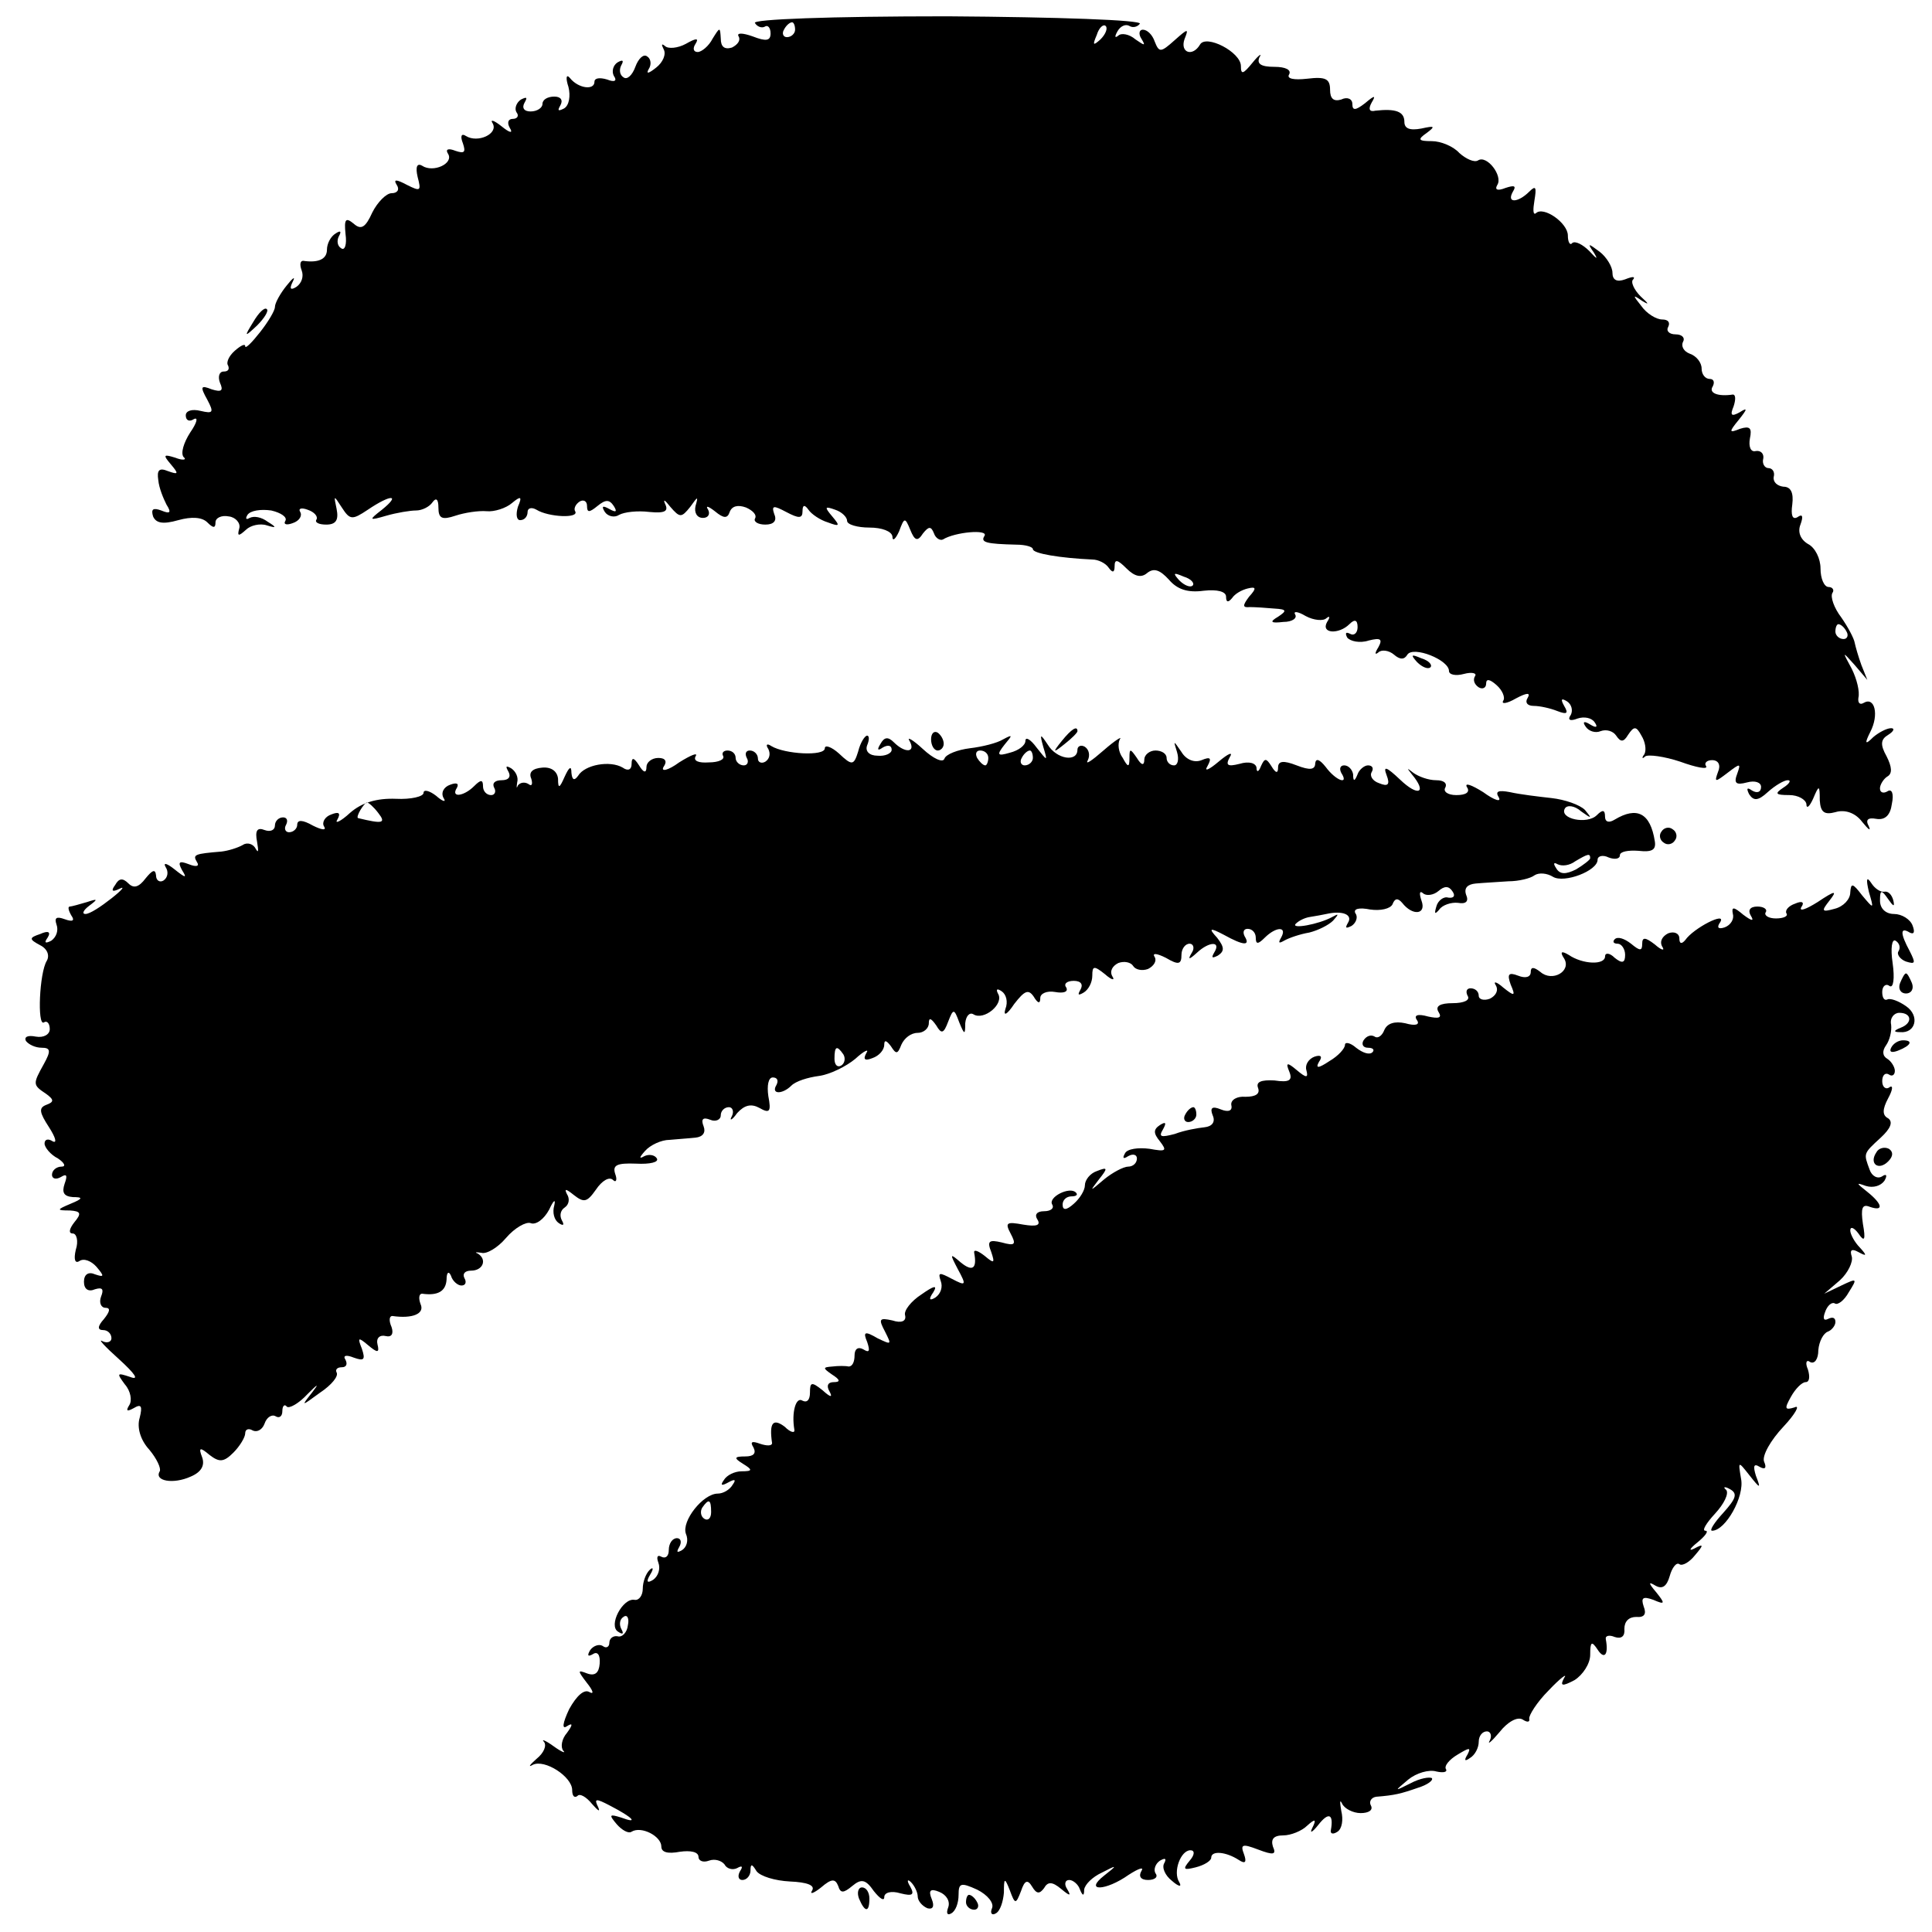 <?xml version="1.0" standalone="no"?>
<!DOCTYPE svg PUBLIC "-//W3C//DTD SVG 20010904//EN"
 "http://www.w3.org/TR/2001/REC-SVG-20010904/DTD/svg10.dtd">
<svg version="1.0" xmlns="http://www.w3.org/2000/svg"
 width="260pt" height="260pt" viewBox="0 0 260 260"
 preserveAspectRatio="xMidYMid meet">
<g transform="translate(0,260) scale(0.1,-0.1)"
fill="#000000" stroke="none">
<path d="M1016 2569 c3 -5 9 -7 13 -5 4 3 8 -1 8 -9 0 -10 -6 -11 -24 -4 -14
5 -22 5 -19 0 3 -5 -1 -11 -9 -15 -10 -3 -15 1 -15 12 -1 16 -1 16 -11 0 -5
-10 -15 -18 -20 -18 -6 0 -7 5 -3 11 5 8 1 8 -13 0 -11 -6 -24 -7 -28 -3 -5 4
-5 2 -2 -4 4 -7 -1 -18 -10 -25 -10 -8 -14 -9 -10 -2 4 6 3 14 -2 17 -5 4 -12
-3 -16 -14 -4 -11 -11 -18 -16 -14 -5 3 -6 10 -3 16 4 7 2 8 -5 4 -6 -4 -8
-12 -5 -18 5 -7 1 -9 -9 -5 -10 3 -17 2 -17 -3 0 -12 -22 -9 -33 5 -5 6 -6 0
-2 -12 3 -12 1 -25 -6 -29 -8 -4 -9 -3 -5 4 4 7 1 12 -8 12 -9 0 -16 -4 -16
-10 0 -5 -7 -10 -16 -10 -9 0 -12 5 -8 12 4 7 3 8 -5 4 -6 -4 -9 -12 -6 -17 4
-5 1 -9 -5 -9 -6 0 -8 -5 -4 -12 5 -8 0 -7 -11 2 -10 8 -16 10 -12 4 8 -14
-20 -27 -36 -17 -6 4 -8 0 -4 -10 4 -12 2 -14 -10 -10 -10 4 -14 2 -10 -4 8
-13 -20 -26 -35 -16 -7 4 -9 -2 -6 -15 5 -19 4 -20 -14 -11 -15 8 -19 8 -14 0
4 -6 1 -11 -7 -11 -7 0 -19 -12 -26 -26 -9 -20 -15 -24 -25 -15 -11 9 -13 6
-11 -14 2 -14 -1 -23 -6 -19 -5 3 -6 10 -3 16 4 7 2 8 -4 4 -7 -4 -12 -14 -12
-22 0 -13 -12 -18 -32 -15 -4 0 -5 -5 -2 -13 3 -8 0 -17 -7 -22 -8 -5 -10 -3
-5 7 4 8 0 5 -8 -5 -9 -11 -16 -24 -16 -29 0 -5 -9 -20 -20 -34 -11 -14 -20
-23 -20 -19 0 4 -6 1 -14 -6 -8 -7 -12 -16 -9 -20 2 -5 0 -8 -6 -8 -6 0 -8 -7
-5 -15 5 -11 2 -13 -11 -9 -15 6 -16 4 -6 -14 9 -17 8 -19 -9 -15 -12 3 -20 0
-20 -6 0 -7 5 -9 11 -5 6 3 4 -5 -5 -18 -9 -14 -13 -28 -9 -33 5 -4 -1 -5 -11
-1 -16 5 -17 4 -6 -9 11 -13 10 -14 -4 -9 -12 5 -15 1 -13 -12 1 -11 7 -25 11
-33 7 -11 5 -13 -7 -8 -11 4 -14 2 -11 -8 4 -9 13 -11 34 -5 18 5 32 4 39 -3
8 -8 11 -8 11 0 0 6 8 10 18 8 9 -1 16 -9 14 -16 -3 -11 -1 -11 9 -2 6 6 19 9
28 6 13 -4 14 -3 1 5 -8 6 -18 8 -24 5 -5 -3 -6 -1 -3 4 4 6 18 8 32 6 13 -3
22 -9 19 -14 -3 -5 2 -6 10 -3 9 3 13 10 10 15 -3 5 2 6 10 3 9 -3 14 -9 12
-13 -3 -4 3 -7 13 -7 13 0 17 6 14 21 -4 19 -4 19 7 2 11 -17 14 -17 35 -3 31
21 45 21 19 0 -18 -14 -18 -15 6 -8 14 4 32 7 40 7 8 0 18 5 22 11 5 7 8 4 8
-7 0 -15 5 -17 23 -11 12 4 31 7 42 6 10 -1 26 4 34 11 12 10 14 9 8 -5 -3
-10 -2 -18 3 -18 6 0 10 5 10 11 0 5 5 7 12 3 16 -10 58 -12 52 -2 -2 3 0 9 6
13 5 3 10 1 10 -6 0 -9 3 -9 14 0 11 9 16 9 22 0 5 -8 3 -9 -6 -4 -9 5 -11 4
-6 -4 4 -6 13 -8 19 -4 7 4 25 6 41 4 21 -2 26 1 21 11 -3 7 0 5 7 -4 13 -15
15 -15 27 0 10 14 11 15 7 1 -2 -9 2 -16 10 -16 7 0 10 5 7 11 -4 6 0 5 9 -2
12 -10 17 -10 20 -1 3 8 11 10 22 6 9 -4 15 -10 12 -15 -2 -4 4 -8 14 -8 11 0
16 5 12 14 -4 12 -1 12 16 3 17 -9 22 -9 22 1 0 9 3 9 8 2 4 -6 16 -14 26 -17
16 -6 17 -5 6 8 -11 13 -10 14 4 9 9 -3 16 -10 16 -15 0 -5 14 -9 30 -9 17 0
30 -5 31 -12 0 -7 4 -4 9 7 7 19 8 19 15 2 6 -15 10 -16 17 -5 8 10 11 10 15
0 2 -6 8 -10 12 -8 16 10 61 14 56 5 -6 -9 2 -11 43 -12 12 0 22 -3 22 -6 0
-6 37 -12 80 -14 8 0 18 -5 22 -11 5 -7 8 -7 8 2 0 10 4 9 16 -3 11 -11 20
-13 28 -6 9 7 17 4 29 -9 11 -13 25 -18 47 -15 18 2 30 -1 30 -8 0 -8 3 -8 8
-2 4 6 13 11 21 13 12 3 12 0 2 -11 -9 -12 -9 -15 1 -14 7 0 22 -1 33 -2 17
-1 17 -3 5 -11 -12 -7 -10 -9 7 -7 12 0 19 5 16 10 -3 5 4 4 14 -2 11 -6 24
-7 28 -3 5 4 5 1 1 -5 -9 -16 16 -17 30 -3 7 7 11 6 11 -4 0 -8 -5 -12 -10 -9
-6 3 -7 1 -4 -5 4 -5 17 -8 29 -4 16 4 19 2 13 -9 -5 -8 -5 -11 0 -7 4 4 14 3
21 -3 8 -7 14 -7 18 0 8 12 56 -7 56 -22 0 -5 9 -7 20 -4 11 3 18 1 15 -3 -3
-5 -1 -11 5 -15 5 -3 10 -1 10 5 0 7 5 6 14 -2 8 -7 12 -17 9 -21 -3 -5 5 -4
17 3 15 8 20 8 16 1 -4 -6 -1 -11 8 -11 8 0 22 -3 32 -7 13 -5 15 -3 9 7 -5 9
-4 11 4 6 6 -4 8 -12 5 -18 -5 -7 -1 -9 9 -5 9 3 19 1 23 -5 5 -7 2 -8 -6 -3
-8 5 -11 4 -6 -3 4 -6 13 -9 20 -6 8 3 17 0 21 -6 6 -9 10 -9 16 1 8 12 11 12
18 -1 5 -8 7 -19 4 -25 -4 -5 -3 -7 1 -3 4 3 26 0 47 -7 22 -8 38 -11 35 -6
-3 4 1 8 8 8 9 0 12 -7 8 -16 -5 -14 -4 -14 13 -1 17 13 18 13 13 -1 -5 -13
-2 -16 13 -12 11 3 19 0 19 -6 0 -7 -5 -9 -12 -5 -7 5 -8 3 -4 -5 6 -9 12 -9
25 3 10 9 22 16 27 16 5 0 2 -5 -6 -10 -12 -8 -11 -10 8 -10 12 0 22 -6 23
-12 0 -7 4 -4 9 7 8 19 9 19 9 -2 1 -16 6 -20 21 -16 13 4 27 -1 36 -13 9 -11
12 -13 9 -6 -5 9 -1 12 10 10 12 -2 19 5 21 20 3 14 0 21 -6 17 -5 -3 -10 -2
-10 4 0 5 5 13 10 16 7 4 6 13 -1 27 -9 16 -8 23 2 29 8 5 9 9 4 9 -6 0 -17
-6 -24 -12 -11 -11 -12 -9 -4 7 12 23 6 48 -9 39 -5 -3 -8 0 -7 7 2 8 -2 25
-9 39 -13 24 -13 24 4 5 l17 -20 -8 20 c-4 11 -8 25 -9 30 -1 6 -9 21 -18 34
-10 13 -15 28 -12 33 3 4 0 8 -5 8 -6 0 -11 11 -11 25 0 13 -7 28 -17 33 -10
6 -14 16 -10 26 4 11 3 15 -4 10 -7 -4 -9 3 -7 17 2 16 -2 24 -12 24 -8 1 -14
6 -13 13 2 7 -2 12 -7 12 -5 0 -9 6 -7 13 1 6 -3 11 -10 10 -7 -2 -10 6 -8 17
3 14 0 17 -13 13 -15 -6 -16 -5 -2 12 12 15 12 17 1 10 -11 -6 -13 -4 -8 8 3
9 3 16 -1 16 -20 -3 -33 2 -27 11 3 6 1 10 -4 10 -6 0 -11 6 -11 14 0 8 -7 17
-16 20 -8 3 -12 10 -9 16 3 5 -1 10 -10 10 -9 0 -13 5 -10 10 3 6 0 10 -8 10
-8 0 -21 8 -28 18 -12 15 -12 16 1 7 10 -6 9 -4 -2 6 -9 9 -14 20 -10 23 3 4
-1 4 -11 0 -11 -4 -17 -1 -17 9 0 8 -8 21 -17 28 -16 12 -17 12 -8 -1 6 -10 4
-9 -6 2 -9 9 -19 14 -23 11 -3 -4 -6 1 -6 10 0 17 -33 40 -43 30 -4 -3 -4 5
-2 17 3 18 2 21 -7 12 -15 -15 -31 -16 -22 0 5 8 2 9 -10 5 -10 -4 -15 -3 -11
4 8 12 -14 41 -26 33 -5 -3 -16 2 -25 10 -8 9 -25 16 -37 16 -18 0 -20 2 -7
11 12 9 11 10 -7 6 -16 -3 -23 0 -23 9 0 14 -12 18 -39 15 -8 -2 -10 2 -5 11
6 10 4 10 -9 -1 -13 -10 -17 -10 -17 -1 0 7 -7 10 -15 6 -10 -3 -15 1 -15 13
0 15 -6 18 -31 15 -18 -2 -28 0 -24 6 3 6 -5 10 -20 10 -18 0 -24 4 -20 13 4
6 -1 3 -9 -7 -13 -16 -16 -17 -16 -5 0 19 -47 43 -55 29 -10 -17 -27 -11 -21
7 6 15 5 15 -13 -1 -19 -17 -21 -17 -27 -2 -3 9 -10 16 -16 16 -5 0 -6 -6 -2
-12 6 -10 5 -10 -8 -1 -8 7 -19 9 -23 5 -5 -4 -5 -1 -1 6 4 7 11 10 16 7 5 -3
11 -1 14 3 3 5 -110 9 -259 10 -159 0 -263 -4 -259 -9z m54 -9 c0 -5 -5 -10
-11 -10 -5 0 -7 5 -4 10 3 6 8 10 11 10 2 0 4 -4 4 -10z m411 -13 c-10 -9 -11
-8 -5 6 3 10 9 15 12 12 3 -3 0 -11 -7 -18z m124 -735 c-3 -3 -11 0 -18 7 -9
10 -8 11 6 5 10 -3 15 -9 12 -12z m880 -62 c3 -5 1 -10 -4 -10 -6 0 -11 5 -11
10 0 6 2 10 4 10 3 0 8 -4 11 -10z"/>
<path d="M341 2167 c-13 -21 -12 -21 5 -5 10 10 16 20 13 22 -3 3 -11 -5 -18
-17z"/>
<path d="M1907 1709 c7 -7 15 -10 18 -7 3 3 -2 9 -12 12 -14 6 -15 5 -6 -5z"/>
<path d="M1253 1605 c0 -8 4 -15 9 -15 4 0 8 4 8 9 0 6 -4 12 -8 15 -5 3 -9
-1 -9 -9z"/>
<path d="M1429 1603 c-13 -16 -12 -17 4 -4 9 7 17 15 17 17 0 8 -8 3 -21 -13z"/>
<path d="M1155 1589 c-6 -19 -8 -20 -26 -3 -10 9 -19 12 -19 7 0 -11 -54 -8
-72 3 -6 4 -8 2 -4 -4 3 -6 2 -13 -4 -17 -5 -3 -10 -1 -10 4 0 6 -5 11 -11 11
-5 0 -7 -4 -4 -10 3 -5 1 -10 -4 -10 -6 0 -11 5 -11 10 0 6 -5 10 -11 10 -5 0
-8 -3 -6 -7 3 -5 -6 -9 -19 -9 -14 -1 -21 2 -18 8 4 6 -6 2 -22 -8 -15 -11
-25 -13 -21 -6 5 7 3 12 -7 12 -9 0 -16 -6 -16 -12 0 -9 -4 -8 -10 2 -7 11
-10 11 -10 2 0 -8 -5 -10 -12 -5 -17 10 -51 4 -60 -11 -5 -7 -8 -6 -9 4 0 10
-3 8 -9 -5 -7 -16 -9 -17 -9 -3 -1 10 -9 16 -21 15 -13 -1 -19 -6 -15 -15 2
-7 1 -11 -4 -7 -5 3 -11 2 -14 -2 -2 -5 -2 -3 -1 4 2 7 -2 15 -8 19 -7 4 -8 3
-4 -4 4 -7 1 -12 -9 -12 -9 0 -13 -4 -10 -10 3 -5 1 -10 -4 -10 -6 0 -11 5
-11 12 0 9 -3 9 -12 0 -14 -14 -32 -16 -23 -2 3 6 -1 7 -9 4 -9 -3 -13 -11 -9
-18 4 -6 -1 -5 -10 3 -9 7 -17 9 -17 4 0 -5 -17 -9 -37 -8 -26 1 -46 -5 -62
-19 -13 -12 -21 -15 -17 -9 5 9 2 11 -8 7 -9 -3 -13 -11 -10 -16 4 -6 -3 -5
-15 1 -14 8 -21 8 -21 1 0 -5 -5 -10 -11 -10 -5 0 -7 5 -4 10 3 6 1 10 -4 10
-6 0 -11 -5 -11 -11 0 -6 -6 -9 -14 -6 -10 4 -13 -1 -10 -16 2 -12 2 -16 -2
-9 -3 6 -11 9 -17 5 -7 -4 -20 -8 -29 -9 -36 -3 -39 -4 -33 -14 4 -6 -1 -7
-11 -3 -13 5 -15 3 -9 -8 7 -11 5 -11 -10 1 -10 8 -16 10 -12 3 4 -6 3 -14 -3
-18 -5 -3 -10 0 -10 7 -1 9 -5 7 -14 -4 -9 -12 -16 -14 -23 -7 -8 8 -13 7 -18
-2 -6 -8 -4 -10 6 -5 8 4 3 -2 -11 -13 -14 -11 -29 -21 -35 -21 -5 0 -3 5 5
11 12 9 12 10 -3 5 -10 -3 -21 -6 -23 -6 -3 0 -2 -5 2 -12 5 -7 2 -9 -9 -5
-11 4 -14 2 -11 -7 3 -8 0 -17 -7 -22 -8 -4 -10 -3 -5 4 5 8 1 10 -10 5 -15
-5 -15 -7 0 -15 10 -5 13 -14 9 -21 -10 -16 -13 -88 -4 -83 4 3 8 -1 8 -9 0
-7 -8 -12 -19 -10 -10 2 -16 0 -13 -6 4 -5 13 -9 21 -9 12 0 13 -4 3 -22 -15
-27 -15 -28 3 -40 11 -8 11 -11 0 -15 -10 -4 -9 -10 4 -30 9 -14 11 -22 5 -19
-6 4 -11 3 -11 -3 0 -5 8 -15 18 -20 9 -6 11 -11 5 -11 -7 0 -13 -5 -13 -11 0
-5 5 -7 12 -3 8 5 9 2 5 -9 -4 -12 -1 -17 11 -18 14 0 14 -2 -3 -9 -19 -8 -19
-9 -1 -9 15 -1 16 -4 6 -16 -7 -9 -8 -15 -2 -15 5 0 8 -10 4 -22 -3 -13 -1
-19 5 -15 6 4 16 0 23 -8 11 -13 10 -14 -2 -10 -9 4 -15 0 -15 -10 0 -10 6
-14 15 -10 10 3 12 0 8 -10 -3 -8 0 -15 6 -15 7 0 6 -5 -2 -15 -9 -10 -9 -15
-1 -15 6 0 11 -5 11 -11 0 -5 -6 -7 -12 -4 -7 4 3 -7 22 -24 22 -20 28 -29 15
-24 -18 6 -18 5 -7 -10 8 -9 10 -22 6 -28 -5 -8 -3 -9 6 -4 10 6 12 3 8 -13
-4 -13 1 -30 13 -43 10 -12 16 -25 14 -29 -8 -13 18 -18 42 -7 14 6 19 15 15
26 -5 13 -3 14 10 3 13 -10 19 -10 32 3 9 9 16 21 16 26 0 6 5 7 10 4 6 -3 13
1 16 9 3 9 10 13 15 10 5 -3 9 0 9 7 0 7 3 10 6 6 3 -3 16 4 28 17 14 14 16
15 6 2 -15 -19 -15 -19 11 0 15 10 25 22 22 27 -2 4 1 7 7 7 6 0 8 4 5 10 -4
6 1 7 11 3 14 -5 16 -3 11 12 -6 15 -5 16 8 5 13 -11 16 -11 13 1 -2 8 3 13
11 11 8 -2 11 3 8 12 -4 9 -3 15 1 15 27 -4 44 3 38 16 -3 8 -2 14 2 14 21 -3
32 3 33 19 0 10 3 12 6 5 2 -7 9 -13 14 -13 6 0 7 5 4 10 -3 6 1 10 9 10 16 0
22 15 9 23 -5 2 -2 2 5 1 7 -2 22 7 33 20 12 14 27 22 33 20 7 -3 18 5 25 18
6 13 9 15 7 6 -3 -10 0 -20 6 -24 6 -4 8 -3 4 4 -3 6 -2 13 4 17 6 4 7 12 3
18 -4 8 -1 7 9 -1 14 -11 18 -10 30 7 8 12 18 18 23 13 4 -4 6 0 3 8 -4 12 2
15 28 14 19 -1 31 2 28 7 -3 5 -11 6 -17 3 -7 -4 -7 -2 1 7 7 8 22 15 33 15
10 1 26 2 35 3 10 1 14 7 11 15 -4 10 -1 13 9 9 7 -3 14 0 14 6 0 6 5 11 11
11 5 0 7 -6 4 -12 -4 -7 0 -6 7 4 10 11 19 13 30 7 14 -8 16 -5 12 16 -2 14 0
25 6 25 6 0 8 -4 5 -10 -8 -13 8 -13 20 -1 6 6 22 11 37 13 15 2 37 13 49 23
12 11 19 14 15 8 -5 -9 -2 -11 8 -7 9 3 16 11 16 18 0 7 3 6 9 -2 7 -11 9 -11
14 2 4 9 13 16 22 16 8 0 15 6 15 13 0 8 3 7 10 -3 7 -12 10 -11 16 5 7 18 8
18 15 -1 7 -17 8 -17 8 -1 1 10 6 15 11 12 14 -9 42 14 33 28 -3 6 -1 7 5 3 6
-4 9 -14 5 -24 -3 -10 2 -8 12 7 14 18 19 20 26 10 6 -10 9 -10 9 -2 0 6 9 10
20 8 11 -2 18 0 15 6 -4 5 1 9 10 9 10 0 13 -5 9 -12 -4 -7 -3 -8 4 -4 7 4 12
14 12 23 0 13 2 14 17 2 9 -8 14 -9 10 -3 -4 7 0 14 8 18 8 3 17 1 20 -4 3 -5
12 -7 20 -4 8 4 12 11 9 16 -4 6 3 5 15 -1 17 -10 21 -9 21 4 0 8 5 15 11 15
5 0 7 -6 3 -12 -6 -10 -4 -10 7 0 16 15 33 16 23 0 -4 -7 -3 -8 5 -4 9 6 9 11
-1 24 -12 13 -10 14 9 4 27 -15 36 -15 28 -2 -3 6 -1 10 4 10 6 0 11 -5 11
-12 0 -9 3 -9 12 0 15 15 31 16 22 0 -4 -7 -3 -8 4 -4 7 4 22 9 34 11 12 3 26
10 32 16 8 9 8 10 -1 5 -18 -10 -57 -17 -49 -9 4 4 12 8 19 9 7 1 17 3 22 4
22 5 36 -1 29 -12 -4 -7 -3 -8 5 -4 6 4 9 12 5 17 -3 6 5 8 20 5 14 -2 27 1
30 7 3 8 7 9 13 2 14 -18 33 -16 26 3 -3 9 -3 14 2 10 4 -4 14 -3 21 3 8 7 14
7 19 -1 4 -6 1 -9 -6 -8 -6 2 -14 -4 -16 -12 -3 -10 -2 -11 4 -4 4 6 16 10 25
9 11 -2 15 2 11 11 -3 9 2 14 13 15 11 1 30 2 44 3 14 0 30 4 35 8 6 4 17 3
25 -2 15 -9 60 8 60 23 0 5 7 7 15 3 8 -3 15 -2 15 3 0 5 11 7 25 6 18 -2 24
1 22 13 -6 38 -24 47 -54 29 -8 -5 -13 -3 -13 4 0 9 -3 10 -11 2 -13 -13 -51
-5 -43 9 3 5 13 4 22 -4 14 -10 15 -10 5 2 -7 7 -27 14 -45 16 -18 2 -43 5
-56 8 -16 3 -20 1 -15 -7 4 -7 -6 -4 -21 7 -16 10 -25 13 -22 7 5 -7 -1 -11
-14 -11 -12 0 -18 5 -15 10 3 6 -2 10 -12 10 -11 0 -24 5 -31 10 -9 7 -9 7 -2
-2 21 -25 9 -31 -16 -7 -18 17 -23 19 -18 6 5 -13 2 -16 -10 -11 -9 3 -13 10
-10 15 3 5 1 9 -5 9 -5 0 -12 -6 -14 -12 -4 -10 -6 -10 -6 0 -1 6 -6 12 -12
12 -5 0 -7 -4 -4 -10 11 -17 -7 -11 -21 8 -8 10 -13 12 -14 5 0 -9 -7 -10 -25
-3 -18 7 -25 6 -25 -3 0 -8 -3 -8 -9 2 -7 11 -9 11 -14 0 -3 -8 -6 -9 -6 -2
-1 6 -10 9 -23 5 -16 -4 -19 -2 -13 9 5 8 -2 5 -15 -6 -13 -11 -20 -14 -15 -6
6 11 4 13 -8 8 -10 -4 -21 1 -27 11 -11 16 -11 16 -6 0 3 -10 1 -18 -4 -18 -6
0 -10 5 -10 10 0 6 -7 10 -15 10 -8 0 -15 -6 -15 -12 0 -9 -4 -8 -10 2 -9 13
-10 13 -10 0 0 -13 -2 -13 -9 0 -6 8 -7 19 -4 25 4 5 -6 -1 -22 -15 -16 -14
-25 -20 -21 -13 3 6 2 14 -4 18 -5 3 -10 1 -10 -4 0 -17 -28 -13 -40 7 -10 15
-11 15 -6 -3 6 -20 6 -20 -9 -1 -8 11 -15 15 -15 9 0 -6 -9 -13 -21 -16 -17
-5 -18 -3 -7 11 11 13 11 14 -2 7 -8 -5 -28 -10 -45 -12 -16 -2 -32 -8 -34
-14 -2 -6 -15 0 -29 13 -14 13 -22 17 -18 11 9 -16 -6 -17 -21 -2 -8 8 -13 7
-18 -2 -5 -8 -4 -10 3 -5 7 4 12 3 12 -3 0 -5 -9 -9 -19 -8 -11 0 -17 6 -14
14 3 7 3 13 0 13 -3 0 -9 -9 -12 -21z m175 -9 c0 -5 -2 -10 -4 -10 -3 0 -8 5
-11 10 -3 6 -1 10 4 10 6 0 11 -4 11 -10z m60 0 c0 -5 -5 -10 -11 -10 -5 0 -7
5 -4 10 3 6 8 10 11 10 2 0 4 -4 4 -10z m-881 -74 c11 -14 6 -15 -27 -7 -4 1
8 21 12 21 2 0 9 -6 15 -14z m1631 -61 c0 -2 -9 -9 -19 -15 -14 -7 -22 -7 -27
2 -4 6 -3 8 2 5 6 -3 16 -2 24 4 17 10 20 11 20 4z m-1005 -264 c3 -5 2 -12
-3 -15 -5 -3 -9 1 -9 9 0 17 3 19 12 6z"/>
<path d="M2236 1481 c-4 -5 -2 -12 3 -15 5 -4 12 -2 15 3 4 5 2 12 -3 15 -5 4
-12 2 -15 -3z"/>
<path d="M2515 1400 c7 -24 7 -24 -9 -5 -13 17 -15 17 -16 4 0 -9 -9 -19 -21
-22 -18 -5 -18 -3 -7 11 11 14 8 14 -16 -2 -16 -10 -25 -13 -22 -7 5 7 1 9 -8
5 -9 -3 -14 -9 -12 -13 3 -4 -4 -7 -14 -7 -10 0 -16 4 -14 8 3 4 -2 8 -11 8
-10 0 -13 -5 -9 -12 5 -8 2 -8 -10 1 -13 11 -16 11 -14 1 2 -7 -3 -15 -11 -18
-9 -3 -11 0 -6 7 9 15 -36 -8 -47 -24 -5 -6 -8 -5 -8 2 0 7 -7 10 -15 7 -8 -4
-12 -11 -8 -18 4 -6 -1 -5 -10 3 -13 10 -17 10 -17 1 0 -10 -3 -10 -15 0 -9 7
-18 10 -22 6 -3 -3 -2 -6 4 -6 5 0 10 -7 10 -15 0 -11 -4 -12 -14 -4 -7 7 -13
7 -13 2 0 -12 -30 -11 -49 2 -10 6 -12 4 -6 -5 10 -17 -16 -32 -32 -18 -9 7
-13 7 -13 0 0 -7 -7 -9 -17 -5 -13 5 -15 2 -10 -12 7 -16 5 -16 -10 -4 -9 8
-14 9 -10 3 4 -7 0 -14 -8 -18 -8 -3 -15 -1 -15 4 0 6 -5 10 -11 10 -5 0 -7
-4 -4 -10 4 -6 -5 -10 -20 -10 -17 0 -24 -4 -19 -12 5 -8 0 -9 -14 -6 -14 4
-20 2 -15 -5 4 -6 -2 -8 -16 -4 -14 3 -24 0 -28 -9 -3 -8 -9 -12 -13 -9 -5 3
-11 1 -15 -5 -3 -5 -1 -10 6 -10 7 0 9 -3 6 -6 -4 -4 -13 -1 -22 6 -8 7 -15 8
-15 4 0 -5 -9 -15 -21 -22 -15 -10 -19 -10 -14 -1 5 7 3 10 -6 7 -8 -3 -13
-11 -11 -18 3 -11 0 -11 -13 0 -13 11 -15 10 -10 -2 5 -12 0 -15 -20 -12 -18
1 -25 -2 -22 -10 3 -8 -3 -12 -17 -12 -11 1 -20 -4 -19 -11 2 -8 -4 -10 -14
-6 -12 5 -15 2 -11 -8 4 -9 -1 -15 -11 -16 -9 -1 -27 -4 -40 -9 -19 -5 -22 -4
-16 6 5 9 4 11 -4 6 -9 -6 -9 -11 0 -22 10 -13 8 -14 -14 -10 -15 2 -30 0 -33
-6 -4 -7 -2 -8 4 -4 7 4 12 2 12 -3 0 -6 -5 -11 -12 -11 -6 0 -21 -8 -32 -17
-20 -17 -20 -17 -7 0 12 15 12 17 -3 11 -9 -3 -16 -12 -16 -19 0 -7 -7 -18
-15 -25 -10 -9 -15 -9 -15 -1 0 6 5 11 12 11 6 0 9 2 6 5 -8 9 -38 -6 -32 -16
3 -5 -2 -9 -11 -9 -10 0 -13 -5 -9 -11 5 -8 -1 -10 -19 -7 -22 4 -25 3 -17
-12 8 -15 6 -17 -12 -12 -17 4 -20 2 -14 -13 5 -15 4 -16 -9 -5 -9 7 -15 9
-14 4 4 -21 -2 -26 -18 -13 -15 13 -15 12 -4 -9 12 -22 11 -23 -8 -13 -17 9
-19 9 -15 -3 3 -8 0 -17 -7 -22 -8 -5 -10 -3 -3 7 6 10 1 9 -16 -3 -14 -9 -24
-22 -22 -28 2 -8 -5 -11 -17 -7 -18 4 -19 2 -10 -15 9 -18 9 -18 -10 -9 -17
10 -20 9 -14 -5 4 -12 3 -15 -5 -10 -7 4 -12 1 -12 -8 0 -9 -3 -15 -8 -15 -4
1 -14 1 -22 0 -13 -1 -13 -2 0 -11 11 -7 11 -10 2 -10 -8 0 -10 -5 -6 -12 5
-9 2 -9 -9 1 -15 12 -17 11 -17 -3 0 -10 -4 -14 -10 -11 -9 6 -15 -16 -11 -39
1 -5 -5 -4 -13 4 -16 12 -21 5 -17 -22 0 -4 -7 -4 -16 -1 -11 4 -14 3 -9 -5 4
-8 0 -12 -11 -12 -15 0 -16 -2 -3 -10 13 -8 13 -10 -2 -10 -9 0 -20 -5 -24
-12 -5 -7 -3 -8 6 -3 9 5 11 4 6 -3 -4 -7 -13 -12 -20 -12 -20 0 -49 -37 -43
-54 4 -9 1 -18 -5 -22 -7 -4 -8 -3 -4 4 4 7 2 12 -3 12 -6 0 -11 -7 -11 -16 0
-8 -4 -12 -10 -9 -5 3 -7 0 -4 -8 3 -8 0 -18 -7 -23 -8 -5 -10 -3 -4 7 5 8 4
11 -1 6 -5 -5 -9 -16 -9 -25 0 -9 -5 -16 -11 -15 -16 3 -36 -35 -22 -43 6 -4
8 -3 4 4 -3 6 -2 13 3 16 5 4 8 -2 6 -11 -1 -10 -8 -17 -14 -15 -6 1 -11 -3
-11 -9 0 -5 -4 -8 -9 -4 -5 3 -13 0 -17 -6 -4 -7 -3 -9 4 -5 6 4 10 -1 9 -13
-1 -12 -6 -17 -17 -13 -13 5 -13 4 0 -13 8 -10 10 -16 3 -12 -7 4 -17 -5 -27
-23 -9 -19 -10 -28 -3 -23 8 5 8 2 0 -9 -7 -8 -9 -19 -5 -24 4 -4 -2 -2 -13 6
-11 8 -17 10 -13 6 4 -5 0 -15 -10 -23 -9 -8 -12 -12 -5 -8 16 8 53 -16 53
-34 0 -8 3 -11 7 -8 3 4 12 -1 20 -11 8 -9 11 -11 8 -4 -6 12 -3 12 16 2 31
-16 39 -25 15 -16 -16 5 -17 4 -6 -9 7 -8 16 -13 20 -10 13 8 40 -6 40 -20 0
-8 9 -10 25 -7 14 2 25 0 25 -7 0 -5 6 -8 14 -5 8 3 17 0 21 -5 3 -6 11 -8 17
-5 7 4 8 2 4 -4 -4 -7 -2 -12 3 -12 6 0 11 6 11 13 0 9 2 9 8 -1 5 -7 25 -13
45 -14 23 -1 34 -5 30 -12 -4 -6 2 -4 12 4 14 12 19 12 23 2 3 -10 7 -10 19 0
12 10 18 9 29 -7 8 -10 14 -14 14 -8 0 6 9 9 22 5 16 -4 19 -2 13 9 -5 8 -4
11 1 6 5 -5 9 -14 9 -19 0 -6 6 -13 13 -16 7 -2 10 2 6 12 -5 12 -2 15 10 10
10 -4 15 -13 12 -21 -3 -8 -1 -11 4 -8 6 3 10 14 10 25 0 16 3 17 25 7 14 -7
23 -18 20 -25 -3 -7 0 -10 5 -7 6 3 10 16 11 28 0 20 1 21 8 3 7 -19 8 -19 15
-1 5 15 9 16 15 6 6 -10 10 -10 16 -2 5 9 11 9 23 -1 12 -10 14 -10 8 0 -4 6
-3 12 3 12 5 0 12 -6 14 -12 4 -10 6 -10 6 -1 1 7 11 17 24 23 21 11 21 10 3
-4 -28 -22 2 -21 33 1 14 9 21 11 17 5 -4 -7 -1 -12 9 -12 9 0 14 4 10 9 -3 5
0 13 6 17 7 4 9 3 6 -3 -4 -6 1 -17 10 -24 9 -8 14 -9 10 -2 -9 14 2 43 15 43
6 0 6 -6 -1 -14 -10 -12 -8 -13 8 -9 12 3 21 9 21 13 0 10 20 8 37 -3 9 -6 11
-3 7 8 -5 13 -2 14 19 6 21 -8 25 -7 20 4 -3 10 1 15 14 15 10 0 25 6 32 13
11 10 13 9 7 -3 -4 -8 0 -6 8 4 14 18 21 15 17 -7 -1 -5 3 -6 9 -2 6 4 8 16 5
28 -2 12 -2 16 1 10 3 -7 15 -13 25 -13 11 0 17 4 14 10 -3 5 0 11 7 12 25 2
33 4 56 12 13 4 21 10 19 13 -3 2 -16 0 -29 -7 -22 -11 -22 -11 -3 5 11 9 28
14 38 11 9 -2 15 -1 13 3 -3 4 4 13 16 20 15 9 18 10 13 0 -5 -8 -4 -10 3 -5
7 4 12 14 12 22 0 8 5 14 11 14 5 0 7 -6 4 -12 -4 -7 2 -2 13 11 11 14 24 21
31 17 6 -4 10 -4 9 1 -1 4 10 22 26 38 16 17 26 24 21 17 -6 -11 -3 -12 14 -3
11 7 21 22 21 34 0 18 2 19 10 7 9 -14 15 -7 11 14 -1 5 5 6 12 3 9 -3 14 1
13 11 0 10 6 16 16 16 11 -1 14 4 10 14 -4 12 -1 14 13 9 16 -7 16 -5 4 10
-11 13 -11 15 -1 9 9 -5 15 -1 19 13 3 11 9 19 13 16 4 -3 14 3 21 12 12 14
12 16 -1 9 -8 -4 -6 0 4 8 11 9 16 16 11 16 -5 0 1 10 13 23 12 13 19 27 15
32 -5 4 -2 5 5 1 11 -6 8 -13 -9 -32 -12 -13 -19 -24 -15 -24 18 0 44 46 39
70 -4 24 -4 24 11 5 15 -19 16 -19 9 -1 -4 13 -3 17 5 12 7 -4 10 -2 6 7 -3 8
9 29 26 47 16 17 23 30 15 26 -13 -4 -14 -2 -5 14 6 11 15 20 20 20 5 0 6 7 3
17 -4 9 -2 14 3 10 6 -3 11 4 11 16 1 12 7 23 13 25 5 2 10 8 10 13 0 6 -4 7
-10 4 -6 -3 -7 1 -4 9 3 9 9 14 13 12 4 -3 13 4 19 15 12 19 11 19 -10 9 l-23
-11 21 18 c11 10 18 25 16 32 -3 9 0 11 9 6 11 -6 12 -5 2 6 -7 7 -13 18 -13
23 0 6 5 4 11 -4 8 -12 10 -9 6 13 -3 21 -1 27 9 23 20 -7 17 4 -3 20 -15 12
-16 13 -2 8 10 -3 20 0 25 7 4 7 3 10 -3 6 -6 -4 -14 0 -17 9 -8 22 -9 21 15
43 13 12 17 21 10 26 -8 4 -8 12 0 27 6 11 7 18 2 15 -5 -4 -10 0 -10 8 0 8 4
12 9 9 4 -3 8 -1 8 5 0 5 -5 13 -10 16 -7 4 -7 11 -2 18 5 7 8 19 7 28 -2 9 4
16 11 16 17 0 18 -14 2 -20 -10 -4 -10 -6 -1 -6 21 -2 27 22 8 35 -10 7 -21
11 -25 9 -4 -2 -7 2 -7 10 0 8 5 12 10 8 5 -3 7 10 4 31 -3 20 -1 33 4 30 5
-3 7 -9 4 -14 -3 -4 2 -11 10 -14 13 -4 13 -2 5 14 -13 24 -13 33 0 25 6 -3 7
1 4 9 -3 9 -15 16 -25 16 -11 0 -19 7 -19 18 0 15 2 15 11 2 7 -10 9 -11 7 -2
-2 8 -7 13 -12 12 -5 -1 -13 4 -18 12 -6 9 -7 5 -3 -12z m-1558 -835 c0 -8 -4
-12 -9 -9 -5 3 -6 10 -3 15 9 13 12 11 12 -6z"/>
<path d="M2557 1277 c-3 -8 1 -14 8 -14 7 0 11 6 8 14 -3 7 -6 13 -8 13 -2 0
-5 -6 -8 -13z"/>
<path d="M2545 1190 c-3 -6 1 -7 9 -4 18 7 21 14 7 14 -6 0 -13 -4 -16 -10z"/>
<path d="M1595 1100 c-3 -5 -1 -10 4 -10 6 0 11 5 11 10 0 6 -2 10 -4 10 -3 0
-8 -4 -11 -10z"/>
<path d="M2525 1049 c-10 -15 3 -25 16 -12 7 7 7 13 1 17 -6 3 -14 1 -17 -5z"/>
<path d="M1156 45 c8 -19 14 -19 14 0 0 8 -4 15 -10 15 -5 0 -7 -7 -4 -15z"/>
<path d="M1300 40 c0 -5 5 -10 11 -10 5 0 7 5 4 10 -3 6 -8 10 -11 10 -2 0 -4
-4 -4 -10z"/>
</g>
</svg>
